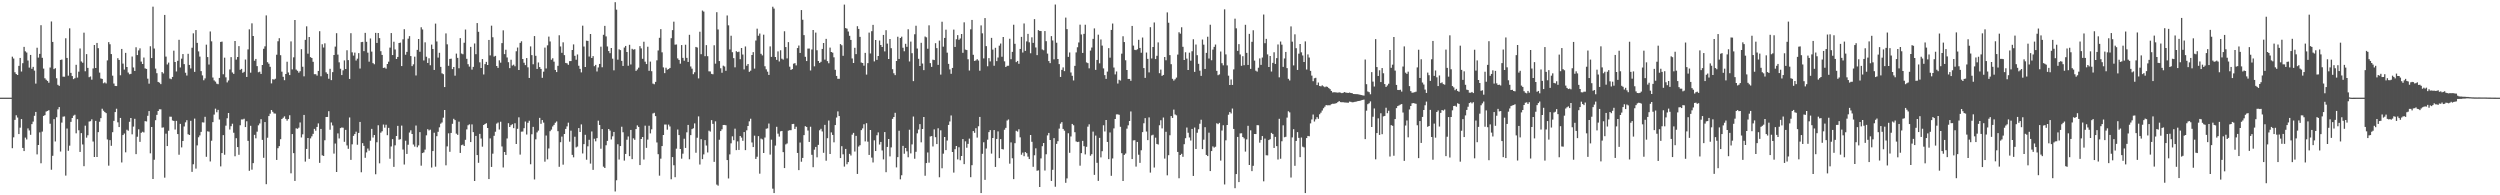 <svg xmlns="http://www.w3.org/2000/svg" width="1920" height="150"><path fill="#4f4f4f" d="M0 74.998h1v1H0zM1 74.996h1v1H1zM2 74.996h1v1H2zM3 74.995h1v1H3zM4 74.996h1v1H4zM5 74.996h1v1H5zM6 74.996h1v1H6zM7 74.996h1v1H7zM8 74.996h1v1H8zM9 43.525h1v70.299H9zM10 44.961h1v60.534H10zM11 55.517h1v36.537H11zM12 56.873h1v31.663H12zM13 57.58h1v32.679H13zM14 50.595h1v52.363H14zM15 44.489h1v53.565H15zM16 54.921h1v36.529H16zM17 48.542h1v65.049H17zM18 36.019h1v79.996H18zM19 39.428h1v66.266H19zM20 40.322h1v66.784H20zM21 46.472h1v52.113H21zM22 51.94h1v48.276H22zM23 42.205h1v61.313H23zM24 52.834h1v42.491H24zM25 51.348h1v42.034H25zM26 54.221h1v34.734H26zM27 64.205h1v21.737H27zM28 36.677h1v81.886H28zM29 44.245h1v67.124H29zM30 41.356h1v60.327H30zM31 19.372h1v106.042H31zM32 44.376h1v56.697H32zM33 52.684h1v36.346H33zM34 60.131h1v28.302H34zM35 61.238h1v24.424H35zM36 62.163h1v23.01H36zM37 63.518h1v21.11H37zM38 51.881h1v43.171H38zM39 16.498h1v113.859H39zM40 32.185h1v87.468H40zM41 53.116h1v38.364H41zM42 52.358h1v56.269H42zM43 60.097h1v29.974H43zM44 65.136h1v18.844H44zM45 65.943h1v16.29H45zM46 46.009h1v70.353H46zM47 45.698h1v48.462H47zM48 58.866h1v30.729H48zM49 58.955h1v30.418H49zM50 29.388h1v105.473H50zM51 44.475h1v54.261H51zM52 58.136h1v57.67H52zM53 21.734h1v90.161H53zM54 55.973h1v37.624H54zM55 58.423h1v32.204H55zM56 60.784h1v28.027H56zM57 60.06h1v28.056H57zM58 49.784h1v52.612H58zM59 59.604h1v31.934H59zM60 55.043h1v45.003H60zM61 37.206h1v79.504H61zM62 47.211h1v55.015H62zM63 48.196h1v62.749H63zM64 25.064h1v102.559H64zM65 54.73h1v41.805H65zM66 41.596h1v64.117H66zM67 52.136h1v51.749H67zM68 59.282h1v34.071H68zM69 58.749h1v34.312H69zM70 61.174h1v30.474H70zM71 52.557h1v56.131H71zM72 34.576h1v86.001H72zM73 52.23h1v40.611H73zM74 32.965h1v87.608H74zM75 37.027h1v64.466H75zM76 55.74h1v37.748H76zM77 60.277h1v30.455H77zM78 60.608h1v22.909H78zM79 63.946h1v21.098H79zM80 63.298h1v22.789H80zM81 64.095h1v22.804H81zM82 46.386h1v60.727H82zM83 32.38h1v94.855H83zM84 33.972h1v73.651H84zM85 41.511h1v70.451H85zM86 58.118h1v43.39H86zM87 64.127h1v28.694H87zM88 66.004h1v20.077H88zM89 66.083h1v17.424H89zM90 44.719h1v49.226H90zM91 46.011h1v51.574H91zM92 57.819h1v32.759H92zM93 37.577h1v87.181H93zM94 48.832h1v54.879H94zM95 53.431h1v49.109H95zM96 40.62h1v76.366H96zM97 51.454h1v48.176H97zM98 55.713h1v44.676H98zM99 57.037h1v36.509H99zM100 56.747h1v33.876H100zM101 43.427h1v59.745H101zM102 51.838h1v45.39H102zM103 54.459h1v36.788H103zM104 36.318h1v82.055H104zM105 42.312h1v62.689H105zM106 38.701h1v60.63H106zM107 37.122h1v71.835H107zM108 47.314h1v54.698H108zM109 49.137h1v52.022H109zM110 44.169h1v57.557H110zM111 52.522h1v40.488H111zM112 52.959h1v40.349H112zM113 60.406h1v28.541H113zM114 64.234h1v21.072H114zM115 35.53h1v82.237H115zM116 44.57h1v52.942H116zM117 5.146h1v132.34H117zM118 37.252h1v85.405H118zM119 52.686h1v39.614H119zM120 56.209h1v32.031H120zM121 62.95h1v22.288H121zM122 63.464h1v20.453H122zM123 64.61h1v19.353H123zM124 55.333h1v42.729H124zM125 56.416h1v41.45H125zM126 11.473h1v124.955H126zM127 43.473h1v59.162H127zM128 49.506h1v62.681H128zM129 48.101h1v52.32H129zM130 60.289h1v29.317H130zM131 60.812h1v28.835H131zM132 59.086h1v33.416H132zM133 38.916h1v53.982H133zM134 47.592h1v51.863H134zM135 54.9h1v37.915H135zM136 46.681h1v56.285H136zM137 30.556h1v88.266H137zM138 51.8h1v43.321H138zM139 45.058h1v68.148H139zM140 41.53h1v66.74H140zM141 49.249h1v47.895H141zM142 55.864h1v38.101H142zM143 57.994h1v34.317H143zM144 41.308h1v61.798H144zM145 49.863h1v53.808H145zM146 52.565h1v40.228H146zM147 36.654h1v95.364H147zM148 25.62h1v100.539H148zM149 55.187h1v35.875H149zM150 23.08h1v106.414H150zM151 32.918h1v78.761H151zM152 39.474h1v65.942H152zM153 43.452h1v60.524H153zM154 54.655h1v46.637H154zM155 57.899h1v36.054H155zM156 61.631h1v32.466H156zM157 60.188h1v29.51H157zM158 34.291h1v86.124H158zM159 43.841h1v57.047H159zM160 49.561h1v51.58H160zM161 24.187h1v99.802H161zM162 31.742h1v76.326H162zM163 59.531h1v34.289H163zM164 61.73h1v26.287H164zM165 62.678h1v20.777H165zM166 64.267h1v21.96H166zM167 64.663h1v19.728H167zM168 59.854h1v31.968H168zM169 32.208h1v95.585H169zM170 31.927h1v85.621H170zM171 57.016h1v46.79H171zM172 44.304h1v74.528H172zM173 59.378h1v37.139H173zM174 63.303h1v27.541H174zM175 61.791h1v25.003H175zM176 53.373h1v46.087H176zM177 43.899h1v53.035H177zM178 55.642h1v39.361H178zM179 56.706h1v45.227H179zM180 31.491h1v88.544H180zM181 45.761h1v60.399H181zM182 43.756h1v69.204H182zM183 35.44h1v83.446H183zM184 53.623h1v42.587H184zM185 52.914h1v38.86H185zM186 55.921h1v35.852H186zM187 55.168h1v36.018H187zM188 45.701h1v51.896H188zM189 59.086h1v34.045H189zM190 37.95h1v70.229H190zM191 22.505h1v108.646H191zM192 55.816h1v40.814H192zM193 17.934h1v112.37H193zM194 27.645h1v97.646H194zM195 46.633h1v56.92H195zM196 45.28h1v60.953H196zM197 50.777h1v50.334H197zM198 55.482h1v40.766H198zM199 55.051h1v39.762H199zM200 56.759h1v34.777H200zM201 49.908h1v57.501H201zM202 37.457h1v83.747H202zM203 35.585h1v58.18H203zM204 11.839h1v129.626H204zM205 47.784h1v57.981H205zM206 48.925h1v40.22H206zM207 51.318h1v35.993H207zM208 64.074h1v20.403H208zM209 60.832h1v25.02H209zM210 61.113h1v26.036H210zM211 60.49h1v26.745H211zM212 42.015h1v80.837H212zM213 31.684h1v82.135H213zM214 29.351h1v82.901H214zM215 42.408h1v64.48H215zM216 55.042h1v36.363H216zM217 58.999h1v31.413H217zM218 61.569h1v27.76H218zM219 56.856h1v34.45H219zM220 47.429h1v45.265H220zM221 55.67h1v35.748H221zM222 57.671h1v30.864H222zM223 31.78h1v101.346H223zM224 53.288h1v49.676H224zM225 44.045h1v73.563H225zM226 15.382h1v123.556H226zM227 53.474h1v45.088H227zM228 54.394h1v44.506H228zM229 55.818h1v42.217H229zM230 54.694h1v39.379H230zM231 37.793h1v67.76H231zM232 51.232h1v51.923H232zM233 58.614h1v29.642H233zM234 30.632h1v93.479H234zM235 20.22h1v94.156H235zM236 41.196h1v64.767H236zM237 28.409h1v93.62H237zM238 43.866h1v62.43H238zM239 44.543h1v60.169H239zM240 47.474h1v55.31H240zM241 56.989h1v41.975H241zM242 56.997h1v43.391H242zM243 58.064h1v39.405H243zM244 54.483h1v40.301H244zM245 23.947h1v101.158H245zM246 58.584h1v40.422H246zM247 33.995h1v85.277H247zM248 36.521h1v83.261H248zM249 33.288h1v74.429H249zM250 55.567h1v34.296H250zM251 56.731h1v33.063H251zM252 60.473h1v24.924H252zM253 52.853h1v46.762H253zM254 61.559h1v32.516H254zM255 55.4h1v40.961H255zM256 42.23h1v75.749H256zM257 35.793h1v74.449H257zM258 25.507h1v106.568H258zM259 41.956h1v60.511H259zM260 47.886h1v58.452H260zM261 52.812h1v45.618H261zM262 57.661h1v40.258H262zM263 54.038h1v44.058H263zM264 46.37h1v62.553H264zM265 52.975h1v46.785H265zM266 38.618h1v73.073H266zM267 46.199h1v68.074H267zM268 60.624h1v29.611H268zM269 25.483h1v97.287H269zM270 40.207h1v70.623H270zM271 42.7h1v61.63H271zM272 40.38h1v62.6H272zM273 46.512h1v54.593H273zM274 45.033h1v66.134H274zM275 40.825h1v61.263H275zM276 52.632h1v40.993H276zM277 32.337h1v99.944H277zM278 32.178h1v77.772H278zM279 39.295h1v72.749H279zM280 25.246h1v95.952H280zM281 32.1h1v84.958H281zM282 40.453h1v73.595H282zM283 47.342h1v68.375H283zM284 29.542h1v78.564H284zM285 39.644h1v59.349H285zM286 48.474h1v57.168H286zM287 49.346h1v54.334H287zM288 25.232h1v108.617H288zM289 32.958h1v76.296H289zM290 25.334h1v70.86H290zM291 29.302h1v96.142H291zM292 39.298h1v62.59H292zM293 42.166h1v58.651H293zM294 52.171h1v43.485H294zM295 51.887h1v46.149H295zM296 52.751h1v43.045H296zM297 49.134h1v54.694H297zM298 47.385h1v50.825H298zM299 36.559h1v85.35H299zM300 25.373h1v87.126H300zM301 42.277h1v64.58H301zM302 32.072h1v96.1H302zM303 38.005h1v73.634H303zM304 45.293h1v59.146H304zM305 43.75h1v52.93H305zM306 33.042h1v74.232H306zM307 32.728h1v74.179H307zM308 50.758h1v45.726H308zM309 30.197h1v84.649H309zM310 22.438h1v103.944H310zM311 42.033h1v66.026H311zM312 39.822h1v78.417H312zM313 29.706h1v81.459H313zM314 27.77h1v74.002H314zM315 43.063h1v57.057H315zM316 50.809h1v52.128H316zM317 49.407h1v61.569H317zM318 43.533h1v69.061H318zM319 57.957h1v38.439H319zM320 38.287h1v74.813H320zM321 29.939h1v81.715H321zM322 39.749h1v61.709H322zM323 20.956h1v106.286H323zM324 22.613h1v94.931H324zM325 46.433h1v70.606H325zM326 32.497h1v82.39H326zM327 43.55h1v60.384H327zM328 48.327h1v50.873H328zM329 44.747h1v55.438H329zM330 50.145h1v49.464H330zM331 34.27h1v94.382H331zM332 37.617h1v78.418H332zM333 53.698h1v48.264H333zM334 18.124h1v109.865H334zM335 31.838h1v72.738H335zM336 44.222h1v57.019H336zM337 40.551h1v57.251H337zM338 51.333h1v43.642H338zM339 56.297h1v37.754H339zM340 57.003h1v33.386H340zM341 66.854h1v17.63H341zM342 25.644h1v101.308H342zM343 34.066h1v78.369H343zM344 50.539h1v51.879H344zM345 45.237h1v71.357H345zM346 45.06h1v57.015H346zM347 53.075h1v41.983H347zM348 51.462h1v39.799H348zM349 58.124h1v34.148H349zM350 41.168h1v61.468H350zM351 44.46h1v59.097H351zM352 52.421h1v41.017H352zM353 29.298h1v88.166H353zM354 41.123h1v70.412H354zM355 41.687h1v69.341H355zM356 32.799h1v79.323H356zM357 22.675h1v84.678H357zM358 45.163h1v54.213H358zM359 49.301h1v46.911H359zM360 51.142h1v44.357H360zM361 36.017h1v73.075H361zM362 53.476h1v42.071H362zM363 51.369h1v50.091H363zM364 33.368h1v105.629H364zM365 41.624h1v62.761H365zM366 17.739h1v101.34H366zM367 24.431h1v100.59H367zM368 47.879h1v54.912H368zM369 52.202h1v54.206H369zM370 45.358h1v67.277H370zM371 57.178h1v38.802H371zM372 49.25h1v45.981H372zM373 47.513h1v47.09H373zM374 49.934h1v48.368H374zM375 30.646h1v106.895H375zM376 42.56h1v63.724H376zM377 19.729h1v108.455H377zM378 28.604h1v89.417H378zM379 43.476h1v60.842H379zM380 42.894h1v58.279H380zM381 50.677h1v44.252H381zM382 52.145h1v41.965H382zM383 46.32h1v53.176H383zM384 48.138h1v45.35H384zM385 33.121h1v79.371H385zM386 23.297h1v105.321H386zM387 41.577h1v75.154H387zM388 38.179h1v80.823H388zM389 44.108h1v62.239H389zM390 47.787h1v46.817H390zM391 52.322h1v45.234H391zM392 45.891h1v50.27H392zM393 50.334h1v45.074H393zM394 49.664h1v48.718H394zM395 50.908h1v43.776H395zM396 39.348h1v71.228H396zM397 36.492h1v62.405H397zM398 53.751h1v36.34H398zM399 32.92h1v85.805H399zM400 31.677h1v69.432H400zM401 45.321h1v55.691H401zM402 48.161h1v50.298H402zM403 50.028h1v43.314H403zM404 44.579h1v58.751H404zM405 51.709h1v42.583H405zM406 59.84h1v32.858H406zM407 35.618h1v90.529H407zM408 42.351h1v60.749H408zM409 49.374h1v48.063H409zM410 27.714h1v110.13H410zM411 42.871h1v64.115H411zM412 52.956h1v48.734H412zM413 47.971h1v52.349H413zM414 51.505h1v39.035H414zM415 52.93h1v42.17H415zM416 59.771h1v32.423H416zM417 55.056h1v39.092H417zM418 36.559h1v87.586H418zM419 52.588h1v51.501H419zM420 34.822h1v87.564H420zM421 28.116h1v85.919H421zM422 31.845h1v68.931H422zM423 45.885h1v53.632H423zM424 44.766h1v52.352H424zM425 47.354h1v48.535H425zM426 53.684h1v40.588H426zM427 55.347h1v37.948H427zM428 50.527h1v50.223H428zM429 27.079h1v101.033H429zM430 35.709h1v73.511H430zM431 40.548h1v64.352H431zM432 32.526h1v93.918H432zM433 42.365h1v60.571H433zM434 48.326h1v50.709H434zM435 48.644h1v48.413H435zM436 49.747h1v44.485H436zM437 46.934h1v61.891H437zM438 46.888h1v53.444H438zM439 38.421h1v80.502H439zM440 34.12h1v86.696H440zM441 42.855h1v62.154H441zM442 45.858h1v67.343H442zM443 41.844h1v70.671H443zM444 50.46h1v47.894H444zM445 52.874h1v48.508H445zM446 55.623h1v39.929H446zM447 19.716h1v98.155H447zM448 35.715h1v74.962H448zM449 51.475h1v52.051H449zM450 31.24h1v91.445H450zM451 31.438h1v80.961H451zM452 43.412h1v63.956H452zM453 26.107h1v99.515H453zM454 44.565h1v56.413H454zM455 43.122h1v87.34H455zM456 50.866h1v55.691H456zM457 49.81h1v58.734H457zM458 54.897h1v51.201H458zM459 51.832h1v40.831H459zM460 49.083h1v46.932H460zM461 35.827h1v78.379H461zM462 51.647h1v47.482H462zM463 26.739h1v101.262H463zM464 19.86h1v109.157H464zM465 27.947h1v83.593H465zM466 35.69h1v72.488H466zM467 39.201h1v59.895H467zM468 40.87h1v59.422H468zM469 36.873h1v70.23H469zM470 45.08h1v59.628H470zM471 54.008h1v47.321H471zM472 1.707h1v145.344H472zM473 7.446h1v131.012H473zM474 45.808h1v64.995H474zM475 37.862h1v84.639H475zM476 38.481h1v73.715H476zM477 46.725h1v50.617H477zM478 50.624h1v50.944H478zM479 36.529h1v86.818H479zM480 35.255h1v82.977H480zM481 39.961h1v67.353H481zM482 50.501h1v54.325H482zM483 34.42h1v85.477H483zM484 49.493h1v50.277H484zM485 37.459h1v84.777H485zM486 38.142h1v68.121H486zM487 37.808h1v69.542H487zM488 54.416h1v44.701H488zM489 53.337h1v42.971H489zM490 51.948h1v45.544H490zM491 35.441h1v91.345H491zM492 37.183h1v69.58H492zM493 45.147h1v60.048H493zM494 32.052h1v90.461H494zM495 47.373h1v49.127H495zM496 49.178h1v64.401H496zM497 35.899h1v71.303H497zM498 54.378h1v42.174H498zM499 47.3h1v55.166H499zM500 54.705h1v44.646H500zM501 64.226h1v22.9H501zM502 64.695h1v21.939H502zM503 62.898h1v26.293H503zM504 46.316h1v63.115H504zM505 38.754h1v79.662H505zM506 29.022h1v105.904H506zM507 22.367h1v99.496H507zM508 40.197h1v71.997H508zM509 51.763h1v51.94H509zM510 56.155h1v39.483H510zM511 52.042h1v43.576H511zM512 53.494h1v46.078H512zM513 53.042h1v42.655H513zM514 52.198h1v44.91H514zM515 29.361h1v108.318H515zM516 23.132h1v97.518H516zM517 16.666h1v110.275H517zM518 34.327h1v101.77H518zM519 34.14h1v80.045H519zM520 44.827h1v54.63H520zM521 46.041h1v57.704H521zM522 48.915h1v65.492H522zM523 34.604h1v87.25H523zM524 44.424h1v73.6H524zM525 46.663h1v59.901H525zM526 34.359h1v79.236H526zM527 44.457h1v57.17H527zM528 47.571h1v48.397H528zM529 26.706h1v95.611H529zM530 51.063h1v52.726H530zM531 52.727h1v46.44H531zM532 56.985h1v41.501H532zM533 55.504h1v39.242H533zM534 36.052h1v81.244H534zM535 36.483h1v69.29H535zM536 60.199h1v29.18H536zM537 24.388h1v101.991H537zM538 41.644h1v65.284H538zM539 8.093h1v114.133H539zM540 8.933h1v109.664H540zM541 43.177h1v64.431H541zM542 34.671h1v77.074H542zM543 43.138h1v73.974H543zM544 54.788h1v45.561H544zM545 54.865h1v46.204H545zM546 56.741h1v35.513H546zM547 57.046h1v38.062H547zM548 34.789h1v89.542H548zM549 48.88h1v44.29H549zM550 9.381h1v132.413H550zM551 22.612h1v119.976H551zM552 46.883h1v60.434H552zM553 52.404h1v48.263H553zM554 55.874h1v43.46H554zM555 50.439h1v45.558H555zM556 51.051h1v44.897H556zM557 54.394h1v41.82H557zM558 11.868h1v111.064H558zM559 19.48h1v117.567H559zM560 37.998h1v80.576H560zM561 27.438h1v82.627H561zM562 40.084h1v64.63H562zM563 44.635h1v63.03H563zM564 51.725h1v47.093H564zM565 39.337h1v75.968H565zM566 40.045h1v68.549H566zM567 39.691h1v75.446H567zM568 45.453h1v59.008H568zM569 36.871h1v68.785H569zM570 41.904h1v66.221H570zM571 53.302h1v48.149H571zM572 35.686h1v79.623H572zM573 50.475h1v49.614H573zM574 49.158h1v47.617H574zM575 55.158h1v38.05H575zM576 54.28h1v36.904H576zM577 42.257h1v67.135H577zM578 40.019h1v72.939H578zM579 52.707h1v51.467H579zM580 31.131h1v90.937H580zM581 22.024h1v98.335H581zM582 27.445h1v77.126H582zM583 25.774h1v107.62H583zM584 41.332h1v65.106H584zM585 42.54h1v64.54H585zM586 26.65h1v90.876H586zM587 50.883h1v54.735H587zM588 53.262h1v45.587H588zM589 55.056h1v43.486H589zM590 57.565h1v37.287H590zM591 35.655h1v83.065H591zM592 43.684h1v63.557H592zM593 5.183h1v139.71H593zM594 6.604h1v141.689H594zM595 43.767h1v68.038H595zM596 45.995h1v51.392H596zM597 39.478h1v63.175H597zM598 47.181h1v57.745H598zM599 38.595h1v62.288H599zM600 45.061h1v55.491H600zM601 45.757h1v71.069H601zM602 23.993h1v105.063H602zM603 36.158h1v74.747H603zM604 44.833h1v65.37H604zM605 32.378h1v67.98H605zM606 51.21h1v48.795H606zM607 53.688h1v46.325H607zM608 53.036h1v42.255H608zM609 48.873h1v46.265H609zM610 48.481h1v50.542H610zM611 50.222h1v47.125H611zM612 36.919h1v80.527H612zM613 34.987h1v95.666H613zM614 40.648h1v68.829H614zM615 7.722h1v116.478H615zM616 15.176h1v106.111H616zM617 26.97h1v76.8H617zM618 43.617h1v53.322H618zM619 46.909h1v50.56H619zM620 37.306h1v62.95H620zM621 37.271h1v71.723H621zM622 54.121h1v43.224H622zM623 37.994h1v80.874H623zM624 23.017h1v105.371H624zM625 50.933h1v64.027H625zM626 25.06h1v87.803H626zM627 38.59h1v82.231H627zM628 46.872h1v64.368H628zM629 48.35h1v51.719H629zM630 47.452h1v51.452H630zM631 37.562h1v63.416H631zM632 33.042h1v84.319H632zM633 45.767h1v50.136H633zM634 29.832h1v93.633H634zM635 46.947h1v59.195H635zM636 48.585h1v43.979H636zM637 36.565h1v81.716H637zM638 39.943h1v61.759H638zM639 40.435h1v63.192H639zM640 44.044h1v65.276H640zM641 53.596h1v42.479H641zM642 58.333h1v31.937H642zM643 60.526h1v25.041H643zM644 60.543h1v28.59H644zM645 33.861h1v87.54H645zM646 34.758h1v77.546H646zM647 42.844h1v75.661H647zM648 3.535h1v124.404H648zM649 21.563h1v92.834H649zM650 22.034h1v104.125H650zM651 24.194h1v100.29H651zM652 27.474h1v90.696H652zM653 30.685h1v88.786H653zM654 44.898h1v58.516H654zM655 48.37h1v53.648H655zM656 36.724h1v79.668H656zM657 41.595h1v62.743H657zM658 20.104h1v113.49H658zM659 22.244h1v90.316H659zM660 28.3h1v83.221H660zM661 47.999h1v51.959H661zM662 48.375h1v50.236H662zM663 50.445h1v45.008H663zM664 40.583h1v67.99H664zM665 57.299h1v37.305H665zM666 48.505h1v60.301H666zM667 25.014h1v93.967H667zM668 41.053h1v58.787H668zM669 23.947h1v97.088H669zM670 19.121h1v105.629H670zM671 47.147h1v60.613H671zM672 30.739h1v85.255H672zM673 45.971h1v57.928H673zM674 43.006h1v58.696H674zM675 31.118h1v79.891H675zM676 34.576h1v74.447H676zM677 36.1h1v79.444H677zM678 26.815h1v95.595H678zM679 39.493h1v61.95H679zM680 23.207h1v109.022H680zM681 33.465h1v79.393H681zM682 45.302h1v61.449H682zM683 29.942h1v90.182H683zM684 37h1v76.198H684zM685 53.164h1v38.123H685zM686 56.288h1v33.557H686zM687 57.692h1v28.953H687zM688 46.848h1v81.7H688zM689 28.211h1v92.479H689zM690 45.279h1v55.139H690zM691 29.182h1v108.535H691zM692 28.142h1v106.468H692zM693 36.681h1v75.336H693zM694 39.357h1v78.722H694zM695 33.617h1v80.067H695zM696 35.948h1v80.282H696zM697 22.492h1v98.286H697zM698 47.202h1v52.424H698zM699 31.969h1v85.832H699zM700 40.845h1v70.052H700zM701 62.326h1v27.15H701zM702 26.339h1v95.58H702zM703 19.755h1v96.817H703zM704 37.261h1v65.132H704zM705 45.172h1v54.327H705zM706 50.667h1v44.685H706zM707 32.857h1v76.456H707zM708 48.768h1v50.288H708zM709 53.846h1v36.021H709zM710 28.034h1v106.938H710zM711 28.69h1v96.563H711zM712 37.424h1v79.649H712zM713 19.443h1v105.475H713zM714 48.499h1v56.324H714zM715 51.351h1v53.168H715zM716 45.833h1v66.663H716zM717 46.133h1v53.221H717zM718 33.16h1v72.205H718zM719 36.957h1v73.711H719zM720 49.807h1v48.727H720zM721 31.199h1v104.947H721zM722 57.311h1v42.79H722zM723 16.712h1v112.51H723zM724 35.842h1v82.167H724zM725 29.115h1v76.083H725zM726 22.798h1v92.482H726zM727 40.444h1v67.487H727zM728 49.054h1v46.915H728zM729 53.308h1v39.983H729zM730 56.676h1v31.99H730zM731 52.153h1v64.573H731zM732 22.711h1v109.864H732zM733 36.054h1v78.541H733zM734 30.139h1v82.001H734zM735 26.974h1v95.47H735zM736 30.567h1v82.522H736zM737 29.54h1v93.544H737zM738 26.131h1v93.674H738zM739 40.567h1v66.231H739zM740 17.132h1v108.927H740zM741 38.117h1v70.445H741zM742 38.451h1v74.999H742zM743 45.536h1v64.974H743zM744 54.186h1v52.26H744zM745 22.521h1v113.553H745zM746 15.332h1v111.539H746zM747 42.09h1v58.572H747zM748 46.804h1v55.207H748zM749 46.381h1v52.054H749zM750 45.441h1v60.226H750zM751 46.472h1v50.517H751zM752 54.311h1v35.473H752zM753 19.491h1v128.801H753zM754 25.602h1v92.502H754zM755 44.844h1v64.411H755zM756 13.884h1v124.249H756zM757 35.411h1v78.636H757zM758 50.871h1v56.414H758zM759 44.669h1v56.824H759zM760 47.155h1v52.806H760zM761 29.084h1v88.89H761zM762 38.111h1v67.878H762zM763 50.471h1v49.43H763zM764 36.69h1v91.532H764zM765 46.962h1v59.748H765zM766 44.171h1v56.751H766zM767 35.072h1v86.393H767zM768 33.423h1v73.452H768zM769 43.547h1v70.935H769zM770 28.408h1v86.386H770zM771 47.089h1v52.546H771zM772 51.435h1v46.768H772zM773 50.523h1v42.036H773zM774 50.499h1v41.243H774zM775 29.764h1v95.941H775zM776 45.478h1v63.894H776zM777 39.816h1v81.741H777zM778 18.986h1v118.589H778zM779 33.62h1v76.341H779zM780 47.702h1v52.751H780zM781 46.805h1v54.248H781zM782 48.975h1v50.281H782zM783 37.589h1v67.857H783zM784 28.301h1v90.55H784zM785 40.327h1v76.853H785zM786 18.046h1v101.916H786zM787 39.05h1v77.746H787zM788 31.794h1v85.857H788zM789 25.997h1v94.318H789zM790 32.528h1v89.649H790zM791 40.921h1v62.762H791zM792 28.654h1v80.257H792zM793 32.9h1v95.219H793zM794 14.719h1v104.542H794zM795 36.436h1v77.491H795zM796 42.35h1v88.755H796zM797 23.12h1v107.705H797zM798 23.737h1v119.894H798zM799 23.834h1v97.797H799zM800 37.985h1v74.319H800zM801 38.597h1v71.231H801zM802 23.84h1v107.108H802zM803 31.632h1v86.819H803zM804 41.145h1v62.842H804zM805 46.92h1v55.157H805zM806 48.473h1v59.051H806zM807 27.754h1v111.188H807zM808 31.063h1v99.351H808zM809 45.589h1v60.491H809zM810 3.503h1v139.931H810zM811 32.815h1v77.672H811zM812 45.295h1v63.125H812zM813 49.244h1v49.508H813zM814 59.07h1v35.89H814zM815 53.653h1v40.151H815zM816 51.754h1v47.281H816zM817 54.615h1v45.741H817zM818 13.504h1v126.886H818zM819 22.357h1v114.67H819zM820 43.666h1v58.687H820zM821 40.286h1v77.058H821zM822 55.636h1v49.161H822zM823 58.239h1v36.943H823zM824 61.798h1v34.418H824zM825 50.608h1v50.94H825zM826 40.244h1v68.425H826zM827 36.295h1v72.811H827zM828 32.637h1v76.228H828zM829 18.946h1v108.28H829zM830 26.468h1v91.155H830zM831 40.634h1v67.569H831zM832 25.998h1v86.285H832zM833 18.996h1v99.576H833zM834 47.911h1v64.847H834zM835 48.5h1v48.796H835zM836 52.487h1v43.016H836zM837 38.885h1v80.709H837zM838 36.503h1v81.914H838zM839 29.836h1v71.25H839zM840 21.823h1v112.482H840zM841 53.661h1v50.497H841zM842 46.022h1v78.984H842zM843 26.616h1v112.31H843zM844 48.656h1v57.206H844zM845 30.316h1v90.546H845zM846 35.047h1v81.057H846zM847 52.52h1v43.682H847zM848 57.709h1v43.267H848zM849 60.559h1v31.585H849zM850 55.008h1v54.012H850zM851 36.946h1v85.264H851zM852 44.276h1v57.47H852zM853 22.966h1v112.029H853zM854 18.05h1v103.63H854zM855 51.841h1v46.768H855zM856 57.156h1v34.23H856zM857 54.9h1v32.978H857zM858 64.152h1v23.669H858zM859 61.283h1v26.907H859zM860 61.833h1v35.537H860zM861 41.22h1v76.456H861zM862 27.858h1v111.166H862zM863 32.302h1v86.617H863zM864 46.266h1v71.673H864zM865 53.778h1v45.061H865zM866 60.636h1v35.641H866zM867 60.596h1v32.351H867zM868 62.033h1v23.575H868zM869 19.912h1v102.267H869zM870 35.037h1v72.791H870zM871 38.232h1v69.445H871zM872 38.514h1v89.436H872zM873 37.816h1v71.185H873zM874 30.58h1v88.271H874zM875 36.808h1v88.272H875zM876 40.484h1v74.943H876zM877 28.799h1v72.656H877zM878 52.252h1v42.402H878zM879 59.802h1v30.933H879zM880 40.356h1v60.664H880zM881 45.19h1v62.451H881zM882 55.606h1v34.573H882zM883 20.886h1v111.682H883zM884 44.924h1v59.082H884zM885 36.075h1v67.405H885zM886 17.244h1v111.437H886zM887 45.356h1v60.358H887zM888 42.832h1v67.696H888zM889 32.573h1v78.419H889zM890 56.212h1v40.002H890zM891 53.435h1v38.932H891zM892 58.253h1v40.35H892zM893 57.525h1v32.733H893zM894 43.772h1v78.033H894zM895 46.287h1v54.939H895zM896 9.502h1v125.17H896zM897 17.464h1v101.723H897zM898 42.355h1v61.537H898zM899 49.32h1v39.818H899zM900 60.508h1v30.083H900zM901 61.884h1v22.283H901zM902 60.851h1v27.034H902zM903 59.62h1v28.954H903zM904 41.949h1v74.743H904zM905 24.792h1v112.111H905zM906 25.875h1v93.161H906zM907 20.953h1v97.163H907zM908 35.96h1v84.484H908zM909 46.1h1v64.653H909zM910 40.12h1v65.997H910zM911 45.01h1v52.949H911zM912 53.769h1v48.176H912zM913 40.441h1v65.149H913zM914 46.569h1v61.344H914zM915 39.351h1v59.661H915zM916 30.165h1v104.972H916zM917 55.191h1v42.763H917zM918 34.227h1v80.227H918zM919 42.397h1v59.543H919zM920 49.018h1v50.282H920zM921 54.275h1v40.762H921zM922 58.279h1v33.687H922zM923 30.38h1v84.137H923zM924 34.285h1v72.973H924zM925 52.921h1v44.774H925zM926 40.578h1v78.432H926zM927 28.195h1v91.659H927zM928 44.971h1v56.904H928zM929 18.976h1v112.406H929zM930 46.297h1v69.7H930zM931 38.084h1v74.373H931zM932 35.977h1v77.391H932zM933 34.178h1v78.498H933zM934 54.451h1v40.238H934zM935 57.733h1v37.604H935zM936 57.161h1v37.186H936zM937 39.565h1v83.752H937zM938 48.551h1v51.69H938zM939 50.2h1v46.019H939zM940 7.162h1v134.517H940zM941 41.77h1v66.027H941zM942 50.205h1v45.818H942zM943 58.1h1v30.029H943zM944 65.258h1v20.827H944zM945 61.024h1v26.13H945zM946 65.218h1v18.154H946zM947 53.276h1v45.767H947zM948 14.315h1v130.227H948zM949 21.755h1v111.948H949zM950 39.062h1v66.126H950zM951 33.916h1v105.937H951zM952 41.821h1v60.621H952zM953 50.516h1v51.81H953zM954 43.186h1v62.034H954zM955 50.082h1v56.215H955zM956 19.047h1v97.366H956zM957 40.623h1v66.423H957zM958 49.87h1v46.748H958zM959 26.03h1v100.677H959zM960 52.911h1v47.195H960zM961 32.098h1v99.329H961zM962 23.255h1v104.067H962zM963 46.541h1v56.365H963zM964 54.275h1v48.671H964zM965 54.979h1v41.118H965zM966 52.037h1v44.152H966zM967 44.852h1v64.73H967zM968 49.838h1v57.625H968zM969 44.186h1v60.302H969zM970 11.183h1v128.093H970zM971 33.154h1v73.306H971zM972 29.867h1v89.391H972zM973 41.762h1v77.573H973zM974 51.469h1v56.127H974zM975 43.022h1v63.9H975zM976 54.912h1v47.122H976zM977 48.294h1v54.688H977zM978 40.163h1v73.448H978zM979 49.076h1v56.028H979zM980 44.644h1v67.585H980zM981 34.155h1v88.381H981zM982 59.405h1v31.857H982zM983 31.893h1v90.038H983zM984 34.312h1v74.197H984zM985 51.374h1v44.872H985zM986 44.917h1v60.504H986zM987 39.89h1v65.158H987zM988 52.326h1v38.009H988zM989 60.515h1v24.924H989zM990 61.813h1v24.521H990zM991 20.299h1v116.071H991zM992 31.978h1v73.544H992zM993 50.22h1v49.025H993zM994 26.352h1v100.983H994zM995 37.017h1v71.214H995zM996 53.699h1v47.755H996zM997 41.196h1v64.661H997zM998 33.774h1v86.883H998zM999 40.166h1v65.455H999zM1000 42.595h1v70.059H1000zM1001 47.599h1v65.617H1001zM1002 31.773h1v116.52H1002zM1003 53.42h1v52.597H1003zM1004 41.762h1v62.633H1004zM1005 44.187h1v60.478H1005zM1006 54.415h1v40.355H1006zM1007 58.043h1v33.722H1007zM1008 62.357h1v25.61H1008zM1009 60.11h1v33.204H1009zM1010 59.744h1v31.906H1010zM1011 65.343h1v24.626H1011zM1012 63.393h1v27.856H1012zM1013 66.022h1v21.717H1013zM1014 66.322h1v20.198H1014zM1015 65.518h1v19.382H1015zM1016 66.323h1v16.841H1016zM1017 66.982h1v14.923H1017zM1018 66.395h1v14.285H1018zM1019 66.739h1v14.138H1019zM1020 67.625h1v13.224H1020zM1021 68.433h1v12.412H1021zM1022 69.817h1v10.205H1022zM1023 71.035h1v8.63H1023zM1024 70.798h1v8.943H1024zM1025 70.892h1v8.582H1025zM1026 71.032h1v8.168H1026zM1027 71.169h1v7.197H1027zM1028 70.936h1v6.685H1028zM1029 71.117h1v7.332H1029zM1030 71.505h1v7.022H1030zM1031 71.329h1v7.181H1031zM1032 70.722h1v7.985H1032zM1033 71.047h1v7.712H1033zM1034 71.294h1v7.567H1034zM1035 71.369h1v7.554H1035zM1036 71.074h1v6.972H1036zM1037 71.417h1v6.819H1037zM1038 71.558h1v7.008H1038zM1039 72.187h1v6.298H1039zM1040 72.262h1v5.953H1040zM1041 72.311h1v5.777H1041zM1042 72.344h1v5.353H1042zM1043 72.494h1v5.051H1043zM1044 72.741h1v4.671H1044zM1045 73.035h1v3.978H1045zM1046 73.21h1v3.557H1046zM1047 73.418h1v3.1H1047zM1048 45.701h1v61.174H1048zM1049 64.665h1v20.33H1049zM1050 70.252h1v9.765H1050zM1051 70.813h1v8.52H1051zM1052 72.392h1v5.494H1052zM1053 55.412h1v42.128H1053zM1054 62.684h1v26.974H1054zM1055 66.461h1v16.844H1055zM1056 30.052h1v92.323H1056zM1057 51.526h1v50.673H1057zM1058 58.315h1v32.551H1058zM1059 53.941h1v49.674H1059zM1060 63.052h1v23.913H1060zM1061 52.252h1v50.789H1061zM1062 56.253h1v33.143H1062zM1063 64.553h1v24.475H1063zM1064 66.782h1v15.966H1064zM1065 65.655h1v21.307H1065zM1066 64.313h1v20.754H1066zM1067 38.382h1v81.853H1067zM1068 52.085h1v44.008H1068zM1069 49.665h1v46.949H1069zM1070 28.396h1v91.224H1070zM1071 54.234h1v37.194H1071zM1072 65.208h1v17.816H1072zM1073 69.092h1v12.39H1073zM1074 69.167h1v11.766H1074zM1075 68.93h1v11.401H1075zM1076 70.334h1v9.594H1076zM1077 51.085h1v35.327H1077zM1078 35.63h1v87.918H1078zM1079 55.815h1v40.569H1079zM1080 56.742h1v35.792H1080zM1081 55.034h1v50.429H1081zM1082 66.137h1v17.913H1082zM1083 70.014h1v11.412H1083zM1084 71.201h1v8.166H1084zM1085 71.055h1v8.091H1085zM1086 70.801h1v8.614H1086zM1087 70.423h1v9.302H1087zM1088 51.767h1v44.423H1088zM1089 38.221h1v83.201H1089zM1090 59.85h1v33.146H1090zM1091 45.523h1v64.258H1091zM1092 63.375h1v26.431H1092zM1093 64.909h1v19.594H1093zM1094 68.799h1v12.053H1094zM1095 71.368h1v6.685H1095zM1096 55.738h1v41.646H1096zM1097 57.729h1v39.019H1097zM1098 62.119h1v22.272H1098zM1099 45.502h1v59.7H1099zM1100 31.43h1v91.27H1100zM1101 58.27h1v36.641H1101zM1102 54.108h1v51.603H1102zM1103 59.367h1v26.626H1103zM1104 66.079h1v18.749H1104zM1105 57.954h1v39.221H1105zM1106 63.868h1v22.79H1106zM1107 63.278h1v21.224H1107zM1108 64.607h1v20.358H1108zM1109 65.023h1v19.108H1109zM1110 38.118h1v81.812H1110zM1111 52.118h1v52.917H1111zM1112 58.874h1v31.017H1112zM1113 27.156h1v93.812H1113zM1114 53.185h1v36.673H1114zM1115 66.098h1v18.615H1115zM1116 67.13h1v14.29H1116zM1117 69.292h1v11.927H1117zM1118 68.268h1v13.713H1118zM1119 69.846h1v9.463H1119zM1120 70.445h1v9.366H1120zM1121 35.053h1v89.107H1121zM1122 53.665h1v46.735H1122zM1123 61.318h1v30.166H1123zM1124 54.777h1v50.477H1124zM1125 65.122h1v23.509H1125zM1126 68.841h1v15.578H1126zM1127 69.19h1v12.8H1127zM1128 71.191h1v7.94H1128zM1129 71.244h1v7.315H1129zM1130 70.625h1v8.801H1130zM1131 71.458h1v7.029H1131zM1132 38.178h1v83.417H1132zM1133 54.213h1v38.373H1133zM1134 46.397h1v62.835H1134zM1135 61.461h1v35.96H1135zM1136 63.721h1v23.582H1136zM1137 69.718h1v11.115H1137zM1138 69.308h1v10.094H1138zM1139 72.728h1v5.223H1139zM1140 55.088h1v42.24H1140zM1141 62.784h1v21.993H1141zM1142 49.809h1v47.884H1142zM1143 31.631h1v91.427H1143zM1144 58.197h1v37.356H1144zM1145 56.761h1v45.065H1145zM1146 54.028h1v50.771H1146zM1147 64.209h1v21.882H1147zM1148 54.424h1v42.193H1148zM1149 63.974h1v24.917H1149zM1150 65.269h1v18.354H1150zM1151 65.043h1v20.517H1151zM1152 65.66h1v19.642H1152zM1153 48.503h1v59.849H1153zM1154 38.031h1v82.652H1154zM1155 53.784h1v36.562H1155zM1156 28.781h1v92.619H1156zM1157 51.725h1v43.445H1157zM1158 61.638h1v24.112H1158zM1159 65.124h1v18.195H1159zM1160 69.129h1v12.305H1160zM1161 68.987h1v11.945H1161zM1162 69.894h1v10.821H1162zM1163 70.163h1v9.928H1163zM1164 42.346h1v61.657H1164zM1165 34.554h1v88.709H1165zM1166 55.735h1v40.989H1166zM1167 54.392h1v51.146H1167zM1168 65.764h1v20.583H1168zM1169 66.758h1v17.705H1169zM1170 70.021h1v10.637H1170zM1171 71.203h1v7.719H1171zM1172 71.671h1v6.925H1172zM1173 69.824h1v10.005H1173zM1174 71.165h1v7.324H1174zM1175 38.405h1v83.352H1175zM1176 52.63h1v44.908H1176zM1177 59.884h1v29.966H1177zM1178 47.705h1v58.606H1178zM1179 62.977h1v22.85H1179zM1180 70.458h1v10.286H1180zM1181 69.846h1v9.32H1181zM1182 71.681h1v6.314H1182zM1183 53.343h1v46.164H1183zM1184 62.105h1v26.204H1184zM1185 68.419h1v14.391H1185zM1186 36.157h1v87.21H1186zM1187 55.169h1v44.262H1187zM1188 61.643h1v31.36H1188zM1189 53.848h1v53.391H1189zM1190 67.465h1v18.661H1190zM1191 58.132h1v39.812H1191zM1192 56.343h1v35.523H1192zM1193 63.699h1v22.72H1193zM1194 64.047h1v21.789H1194zM1195 62.404h1v21.427H1195zM1196 65.112h1v22.56H1196zM1197 41.922h1v78.88H1197zM1198 54.678h1v42.26H1198zM1199 36.933h1v75.542H1199zM1200 53.169h1v59.469H1200zM1201 53.941h1v34.916H1201zM1202 65.757h1v17.58H1202zM1203 67.521h1v14.842H1203zM1204 68.386h1v13.312H1204zM1205 68.034h1v14.966H1205zM1206 68.631h1v10.48H1206zM1207 52.426h1v45.3H1207zM1208 32.224h1v90.431H1208zM1209 56.64h1v37.679H1209zM1210 54.786h1v45.768H1210zM1211 56.391h1v49.707H1211zM1212 65.183h1v19.445H1212zM1213 68.366h1v13.847H1213zM1214 70.874h1v7.205H1214zM1215 70.978h1v8.892H1215zM1216 70.426h1v10.298H1216zM1217 70.4h1v8.37H1217zM1218 51.243h1v51.168H1218zM1219 38.8h1v81.66H1219zM1220 59.967h1v32.215H1220zM1221 45.772h1v64.366H1221zM1222 63.908h1v25.721H1222zM1223 69.705h1v12.578H1223zM1224 69.145h1v11.166H1224zM1225 72.415h1v5.626H1225zM1226 53.482h1v46.689H1226zM1227 57.251h1v36.924H1227zM1228 66.776h1v16.894H1228zM1229 35.558h1v88.408H1229zM1230 51.76h1v56.246H1230zM1231 56.254h1v36.903H1231zM1232 55.116h1v49.491H1232zM1233 65.007h1v21.738H1233zM1234 55.116h1v42.062H1234zM1235 53.838h1v37.92H1235zM1236 62.483h1v23.525H1236zM1237 66.396h1v20.529H1237zM1238 62.733h1v22.378H1238zM1239 65.809h1v16.974H1239zM1240 42.203h1v79.071H1240zM1241 55.283h1v41.803H1241zM1242 61.33h1v30.082H1242zM1243 38.952h1v73.864H1243zM1244 54.712h1v33.604H1244zM1245 65.907h1v20.556H1245zM1246 66.667h1v15.574H1246zM1247 68.76h1v11.294H1247zM1248 67.419h1v16.324H1248zM1249 69.359h1v10.945H1249zM1250 70.81h1v10.15H1250zM1251 32.061h1v90.423H1251zM1252 55.173h1v39.091H1252zM1253 60.43h1v32.537H1253zM1254 54.82h1v50.069H1254zM1255 66.267h1v16.856H1255zM1256 70.206h1v10.534H1256zM1257 71.417h1v8.005H1257zM1258 71.551h1v7.374H1258zM1259 71.303h1v7.763H1259zM1260 70.365h1v9.192H1260zM1261 51.862h1v43.642H1261zM1262 38.896h1v81.474H1262zM1263 60.016h1v31.992H1263zM1264 47.882h1v59.382H1264zM1265 64.974h1v24.845H1265zM1266 63.561h1v22.595H1266zM1267 69.625h1v10.093H1267zM1268 72.168h1v6.152H1268zM1269 64.392h1v21.442H1269zM1270 52.877h1v47.048H1270zM1271 62.009h1v22.858H1271zM1272 47.417h1v55.304H1272zM1273 35.051h1v88.531H1273zM1274 55.847h1v43.381H1274zM1275 52.767h1v55.394H1275zM1276 55.171h1v41.825H1276zM1277 67.447h1v17.231H1277zM1278 54.673h1v42.334H1278zM1279 63.183h1v26.985H1279zM1280 65.455h1v20.943H1280zM1281 62.218h1v21.185H1281zM1282 66.696h1v19.162H1282zM1283 43.264h1v63.426H1283zM1284 43.923h1v76.697H1284zM1285 54.77h1v42.318H1285zM1286 39.744h1v71.744H1286zM1287 54.295h1v45.366H1287zM1288 62.262h1v24.068H1288zM1289 66.913h1v15.535H1289zM1290 68.111h1v14.229H1290zM1291 68.097h1v14.901H1291zM1292 70.148h1v10.582H1292zM1293 69.563h1v11.312H1293zM1294 32.659h1v89.324H1294zM1295 51.554h1v49.336H1295zM1296 56.532h1v33.479H1296zM1297 52.657h1v53.205H1297zM1298 62.919h1v24.518H1298zM1299 67.661h1v17.063H1299zM1300 68.914h1v13.605H1300zM1301 71.825h1v7.209H1301zM1302 70.822h1v8.044H1302zM1303 70.396h1v9.31H1303zM1304 71.298h1v7.954H1304zM1305 38.715h1v81.47H1305zM1306 53.87h1v38.039H1306zM1307 52.302h1v36.829H1307zM1308 40.748h1v69.171H1308zM1309 62.273h1v32.645H1309zM1310 57.392h1v35.78H1310zM1311 56.456h1v36.504H1311zM1312 59.552h1v31.027H1312zM1313 48.692h1v60.142H1313zM1314 50.476h1v47.296H1314zM1315 57.577h1v34.05H1315zM1316 29.97h1v103.563H1316zM1317 52.264h1v53.051H1317zM1318 53.219h1v54.863H1318zM1319 26.15h1v103.021H1319zM1320 45.784h1v52.067H1320zM1321 41.262h1v73.246H1321zM1322 40.822h1v62.123H1322zM1323 55.928h1v40.381H1323zM1324 52.75h1v41.506H1324zM1325 61.723h1v30.829H1325zM1326 41.783h1v58.056H1326zM1327 37.819h1v82.144H1327zM1328 56.237h1v45.789H1328zM1329 28.793h1v82.911H1329zM1330 28.854h1v79.197H1330zM1331 39.499h1v55.585H1331zM1332 59.22h1v31.9H1332zM1333 63.726h1v21.492H1333zM1334 65.658h1v18.858H1334zM1335 65.079h1v20.329H1335zM1336 63.785h1v21.464H1336zM1337 38.417h1v65.682H1337zM1338 32.534h1v90.224H1338zM1339 33.889h1v74.226H1339zM1340 42.758h1v68.603H1340zM1341 57.138h1v43.477H1341zM1342 63.589h1v28.236H1342zM1343 64.766h1v22.535H1343zM1344 65.694h1v19.513H1344zM1345 27.435h1v73.304H1345zM1346 42.313h1v52.441H1346zM1347 55.072h1v37.372H1347zM1348 32.011h1v86.238H1348zM1349 40.33h1v69.611H1349zM1350 45.741h1v55.812H1350zM1351 41.164h1v65.471H1351zM1352 52.087h1v45.273H1352zM1353 55.487h1v41.132H1353zM1354 56.325h1v39.413H1354zM1355 58.773h1v32.605H1355zM1356 42.475h1v60.476H1356zM1357 55.325h1v48.776H1357zM1358 56.01h1v38.195H1358zM1359 26.751h1v92.32H1359zM1360 41.678h1v61.819H1360zM1361 40.939h1v67.333H1361zM1362 27.08h1v95.55H1362zM1363 52.757h1v44.898H1363zM1364 50.536h1v53.06H1364zM1365 49.105h1v56.11H1365zM1366 56.115h1v41.222H1366zM1367 53.575h1v38.464H1367zM1368 60.286h1v36.043H1368zM1369 57.633h1v31.887H1369zM1370 40.91h1v84.206H1370zM1371 50.565h1v49.222H1371zM1372 32.096h1v91.96H1372zM1373 16.569h1v103.596H1373zM1374 51.193h1v43.567H1374zM1375 60.127h1v31.059H1375zM1376 60.579h1v24.692H1376zM1377 65.881h1v18.547H1377zM1378 62.211h1v24.064H1378zM1379 64.632h1v22.017H1379zM1380 43.691h1v55.5H1380zM1381 35.833h1v86.56H1381zM1382 35.619h1v73.143H1382zM1383 42.369h1v61.375H1383zM1384 49.49h1v61.076H1384zM1385 62.381h1v25.605H1385zM1386 66.342h1v21.887H1386zM1387 64.667h1v20.583H1387zM1388 42.681h1v67.749H1388zM1389 44.475h1v48.696H1389zM1390 58.235h1v30.566H1390zM1391 41.787h1v54.348H1391zM1392 31.441h1v102.167H1392zM1393 52.828h1v45.822H1393zM1394 40.321h1v78.11H1394zM1395 43.236h1v59.058H1395zM1396 61.143h1v28.478H1396zM1397 60.026h1v30.886H1397zM1398 59.15h1v31.59H1398zM1399 45.722h1v63.928H1399zM1400 39.13h1v61.748H1400zM1401 52.03h1v42.894H1401zM1402 37.703h1v69.906H1402zM1403 26.529h1v106.635H1403zM1404 57.426h1v32.979H1404zM1405 26.368h1v101.388H1405zM1406 38.568h1v70.306H1406zM1407 42.789h1v57.005H1407zM1408 27.097h1v90.244H1408zM1409 45.24h1v62.183H1409zM1410 54.391h1v41.541H1410zM1411 60.501h1v35.39H1411zM1412 59.489h1v33.522H1412zM1413 33.714h1v85.091H1413zM1414 44.43h1v55.125H1414zM1415 46.455h1v57.468H1415zM1416 31.935h1v88.836H1416zM1417 41.174h1v60.398H1417zM1418 59.401h1v31.719H1418zM1419 61.511h1v26.311H1419zM1420 63.413h1v19.409H1420zM1421 62.847h1v21.981H1421zM1422 62.793h1v24.354H1422zM1423 52.607h1v39.183H1423zM1424 34.606h1v91.347H1424zM1425 33.169h1v76.035H1425zM1426 51.027h1v46.597H1426zM1427 45.503h1v66.148H1427zM1428 61.873h1v31.809H1428zM1429 50.585h1v46.481H1429zM1430 57.231h1v34.93H1430zM1431 45.247h1v51.306H1431zM1432 37.07h1v72.654H1432zM1433 55.115h1v40.762H1433zM1434 44.22h1v63.154H1434zM1435 31.77h1v92.713H1435zM1436 48.592h1v56.137H1436zM1437 27.482h1v85.663H1437zM1438 47.868h1v59.133H1438zM1439 54.682h1v39.983H1439zM1440 59.163h1v32.824H1440zM1441 58.695h1v32.364H1441zM1442 41.934h1v59.62H1442zM1443 36.174h1v87.1H1443zM1444 57.918h1v38.917H1444zM1445 44.299h1v56.927H1445zM1446 37.932h1v76.698H1446zM1447 50.772h1v46.514H1447zM1448 36.744h1v71.195H1448zM1449 24.968h1v102.123H1449zM1450 50.709h1v43.604H1450zM1451 36.968h1v80.959H1451zM1452 42.646h1v59.293H1452zM1453 55.301h1v38.026H1453zM1454 57.927h1v36.177H1454zM1455 59.351h1v33.193H1455zM1456 45.353h1v63.421H1456zM1457 37.642h1v83.169H1457zM1458 52.549h1v42.658H1458zM1459 36.1h1v81.218H1459zM1460 39.358h1v60.847H1460zM1461 54.536h1v36.65H1461zM1462 62.004h1v28.823H1462zM1463 64.672h1v18.214H1463zM1464 63.914h1v20.37H1464zM1465 63.327h1v22.289H1465zM1466 55.154h1v40.105H1466zM1467 41.466h1v85.271H1467zM1468 34.726h1v75.561H1468zM1469 35.158h1v71.517H1469zM1470 44.567h1v66.861H1470zM1471 62.06h1v36.088H1471zM1472 61.964h1v29.434H1472zM1473 49.534h1v51.875H1473zM1474 61.137h1v28.115H1474zM1475 43.569h1v61.599H1475zM1476 44.953h1v53.896H1476zM1477 48.976h1v63.644H1477zM1478 32.605h1v92.84H1478zM1479 36.559h1v69.47H1479zM1480 45.601h1v56.852H1480zM1481 41.849h1v71.541H1481zM1482 55.857h1v45.353H1482zM1483 58.619h1v33.644H1483zM1484 56.039h1v33.866H1484zM1485 45.442h1v45.239H1485zM1486 39.753h1v72.071H1486zM1487 53.563h1v42.957H1487zM1488 54.705h1v34.38H1488zM1489 25.746h1v105.342H1489zM1490 50.825h1v49.772H1490zM1491 40.718h1v75.287H1491zM1492 32.695h1v85.385H1492zM1493 49.122h1v58.33H1493zM1494 37.673h1v77.695H1494zM1495 43.332h1v77.331H1495zM1496 57.194h1v38.596H1496zM1497 55.327h1v36.871H1497zM1498 58.437h1v36.18H1498zM1499 53.941h1v40.623H1499zM1500 45.323h1v74.016H1500zM1501 51.197h1v48.861H1501zM1502 24.857h1v112.024H1502zM1503 39.569h1v78.827H1503zM1504 50.893h1v41.698H1504zM1505 53.665h1v33.807H1505zM1506 61.173h1v22.536H1506zM1507 62.197h1v23.191H1507zM1508 60.608h1v26.204H1508zM1509 60.346h1v26.908H1509zM1510 49.489h1v53.885H1510zM1511 30.133h1v91.192H1511zM1512 35.099h1v72.111H1512zM1513 41.109h1v68.092H1513zM1514 58.189h1v34.552H1514zM1515 62.751h1v25.07H1515zM1516 51.008h1v53.711H1516zM1517 44.116h1v64.98H1517zM1518 47.871h1v54.797H1518zM1519 43.588h1v51.525H1519zM1520 54.864h1v38.058H1520zM1521 41.779h1v61.07H1521zM1522 25.614h1v102.674H1522zM1523 57.38h1v37.247H1523zM1524 22.516h1v100.4H1524zM1525 46.905h1v56.441H1525zM1526 54.942h1v42.934H1526zM1527 60.562h1v30.634H1527zM1528 58.837h1v31.129H1528zM1529 47.64h1v57.451H1529zM1530 51.281h1v44.654H1530zM1531 57.351h1v34.356H1531zM1532 31.697h1v92.204H1532zM1533 41.514h1v73.931H1533zM1534 51.844h1v50.4H1534zM1535 25.854h1v102.116H1535zM1536 45.205h1v62.76H1536zM1537 45.227h1v61.838H1537zM1538 45.391h1v58.751H1538zM1539 55.397h1v42.677H1539zM1540 52.409h1v44.018H1540zM1541 60.866h1v34.605H1541zM1542 57.728h1v33.986H1542zM1543 38.754h1v80.741H1543zM1544 53.294h1v39.384H1544zM1545 34.392h1v73.137H1545zM1546 37.039h1v83.459H1546zM1547 27.328h1v85.452H1547zM1548 49.283h1v46.115H1548zM1549 52.074h1v37.755H1549zM1550 54.762h1v39.541H1550zM1551 53.954h1v39.042H1551zM1552 52.995h1v44.705H1552zM1553 59.647h1v30.398H1553zM1554 45.544h1v72.72H1554zM1555 47.086h1v55.687H1555zM1556 58.795h1v44.642H1556zM1557 33.546h1v93.439H1557zM1558 49.5h1v51.734H1558zM1559 40.818h1v65.907H1559zM1560 46.498h1v68.412H1560zM1561 41.828h1v74.817H1561zM1562 31.956h1v78.21H1562zM1563 38.453h1v74.508H1563zM1564 25.915h1v91.19H1564zM1565 21.887h1v112.662H1565zM1566 53.204h1v42.825H1566zM1567 27.196h1v91.525H1567zM1568 30.641h1v89.256H1568zM1569 48.484h1v47.911H1569zM1570 48.978h1v47.105H1570zM1571 49.652h1v48.495H1571zM1572 55.204h1v40.049H1572zM1573 52.116h1v57.978H1573zM1574 55.484h1v36.725H1574zM1575 39.014h1v71.681H1575zM1576 30.635h1v106.237H1576zM1577 37.413h1v71.979H1577zM1578 44.71h1v63.893H1578zM1579 34.369h1v74.124H1579zM1580 50.525h1v51.151H1580zM1581 47.676h1v60.257H1581zM1582 46.997h1v52.782H1582zM1583 47.304h1v48.151H1583zM1584 49.299h1v45.041H1584zM1585 54.317h1v39.011H1585zM1586 43.943h1v83.676H1586zM1587 37.246h1v90.876H1587zM1588 53.929h1v48.489H1588zM1589 36.657h1v84.048H1589zM1590 40.12h1v66.561H1590zM1591 52.362h1v41.704H1591zM1592 53.465h1v36.572H1592zM1593 57.051h1v33.538H1593zM1594 58.878h1v30.962H1594zM1595 57.802h1v29.139H1595zM1596 55.061h1v36.288H1596zM1597 31.88h1v90.142H1597zM1598 39.254h1v67.04H1598zM1599 44.422h1v49.681H1599zM1600 25.691h1v87.666H1600zM1601 44.498h1v55.187H1601zM1602 51.729h1v43.713H1602zM1603 49.916h1v47.981H1603zM1604 50.975h1v48.721H1604zM1605 39.425h1v66.581H1605zM1606 51.237h1v41.088H1606zM1607 55.714h1v35.728H1607zM1608 24.016h1v98.914H1608zM1609 46.081h1v57.659H1609zM1610 39.866h1v60.084H1610zM1611 27.897h1v96.178H1611zM1612 33.699h1v73.375H1612zM1613 45.442h1v51.459H1613zM1614 47.747h1v47.545H1614zM1615 50.888h1v40.916H1615zM1616 39.637h1v68.006H1616zM1617 54.741h1v45.566H1617zM1618 40.214h1v58.35H1618zM1619 29.398h1v95.878H1619zM1620 40.355h1v63.294H1620zM1621 25.411h1v92.655H1621zM1622 30.128h1v92.995H1622zM1623 48.905h1v57.933H1623zM1624 35.05h1v80.543H1624zM1625 36.227h1v74.246H1625zM1626 56.364h1v36.703H1626zM1627 45.854h1v53.783H1627zM1628 47.565h1v51.126H1628zM1629 47.154h1v71.997H1629zM1630 35.065h1v88.436H1630zM1631 46.562h1v67.454H1631zM1632 24.211h1v102.046H1632zM1633 37.895h1v72.612H1633zM1634 45.834h1v56.657H1634zM1635 46.749h1v49.025H1635zM1636 52.909h1v41.2H1636zM1637 55.532h1v36.901H1637zM1638 54.831h1v33.985H1638zM1639 62.772h1v25.904H1639zM1640 46.411h1v55.837H1640zM1641 24.927h1v97.831H1641zM1642 58.747h1v36.218H1642zM1643 51.985h1v52.493H1643zM1644 42.556h1v63.895H1644zM1645 56.933h1v38.857H1645zM1646 56.147h1v36.104H1646zM1647 58.094h1v33.002H1647zM1648 54.637h1v36.838H1648zM1649 48.669h1v55.345H1649zM1650 45.963h1v49.3H1650zM1651 31.258h1v87.454H1651zM1652 40.102h1v68.905H1652zM1653 62.271h1v27.146H1653zM1654 27.331h1v100.61H1654zM1655 32.524h1v72.357H1655zM1656 43.781h1v55.32H1656zM1657 48.293h1v51.262H1657zM1658 48.412h1v45.81H1658zM1659 33.448h1v70.753H1659zM1660 52.113h1v46.125H1660zM1661 53.977h1v43.882H1661zM1662 21.67h1v118.647H1662zM1663 36.861h1v73.021H1663zM1664 46.395h1v56.5H1664zM1665 22.159h1v99.419H1665zM1666 51.465h1v51.224H1666zM1667 50.874h1v56.009H1667zM1668 45.121h1v68.139H1668zM1669 45.387h1v53.861H1669zM1670 27.245h1v83.412H1670zM1671 38.391h1v89.717H1671zM1672 52.275h1v45.755H1672zM1673 29.826h1v106.904H1673zM1674 47.814h1v52.494H1674zM1675 13.773h1v106.486H1675zM1676 38.263h1v81.4H1676zM1677 31.106h1v73.083H1677zM1678 42.332h1v61.328H1678zM1679 46.715h1v47.947H1679zM1680 51.568h1v41.713H1680zM1681 47.937h1v45.041H1681zM1682 44.471h1v49.428H1682zM1683 52.488h1v46.43H1683zM1684 29.416h1v99.42H1684zM1685 41.254h1v66.029H1685zM1686 41.699h1v75.602H1686zM1687 39.327h1v78.218H1687zM1688 50.513h1v43.678H1688zM1689 47.23h1v44.102H1689zM1690 53.063h1v38.511H1690zM1691 49.656h1v44.677H1691zM1692 51.42h1v44H1692zM1693 50.376h1v45.493H1693zM1694 40.745h1v62.817H1694zM1695 37.716h1v71.436H1695zM1696 49.988h1v45.236H1696zM1697 22.914h1v110.709H1697zM1698 28.199h1v83.244H1698zM1699 46.566h1v47.664H1699zM1700 47.446h1v48.491H1700zM1701 47.138h1v49.183H1701zM1702 46.52h1v59.158H1702zM1703 47.309h1v57.25H1703zM1704 55.523h1v38.083H1704zM1705 29.928h1v107.999H1705zM1706 44.096h1v78.667H1706zM1707 40.002h1v64.676H1707zM1708 26.835h1v104.74H1708zM1709 37.861h1v65.616H1709zM1710 44.359h1v62.386H1710zM1711 47.284h1v58.614H1711zM1712 54.72h1v40.815H1712zM1713 51.425h1v43.831H1713zM1714 59.968h1v33.688H1714zM1715 56.371h1v37.814H1715zM1716 38.392h1v76.58H1716zM1717 51.166h1v54.367H1717zM1718 50.788h1v52.061H1718zM1719 35.695h1v84.173H1719zM1720 39.825h1v58.479H1720zM1721 50.979h1v42.568H1721zM1722 54.907h1v37.594H1722zM1723 54.191h1v36.667H1723zM1724 54.533h1v33.612H1724zM1725 58.676h1v28.513H1725zM1726 60.351h1v26.529H1726zM1727 36.175h1v79.672H1727zM1728 42.048h1v62.325H1728zM1729 48.045h1v54.968H1729zM1730 44.89h1v69.305H1730zM1731 61.377h1v36.614H1731zM1732 65.949h1v25.613H1732zM1733 66.693h1v16.887H1733zM1734 67.516h1v15.999H1734zM1735 64.516h1v19.24H1735zM1736 63.114h1v20.475H1736zM1737 57.968h1v29.963H1737zM1738 30.469h1v93.987H1738zM1739 54.437h1v40.977H1739zM1740 12.842h1v127.88H1740zM1741 39.932h1v70.952H1741zM1742 40.699h1v61.06H1742zM1743 42.673h1v56.959H1743zM1744 46.376h1v51.106H1744zM1745 47.079h1v51.277H1745zM1746 33.507h1v69.455H1746zM1747 51.723h1v46.421H1747zM1748 52.854h1v50.578H1748zM1749 34.178h1v90.308H1749zM1750 36.747h1v66.569H1750zM1751 47.879h1v58.575H1751zM1752 30.529h1v79.932H1752zM1753 49.425h1v53.44H1753zM1754 49.479h1v60.992H1754zM1755 51.384h1v48.3H1755zM1756 47.529h1v48.542H1756zM1757 47.324h1v46.721H1757zM1758 51.772h1v38.826H1758zM1759 39.2h1v68.625H1759zM1760 29.807h1v94.694H1760zM1761 52.147h1v40.449H1761zM1762 38.194h1v84.368H1762zM1763 41.712h1v64.588H1763zM1764 50.851h1v49.446H1764zM1765 50.093h1v42.35H1765zM1766 52.685h1v41.666H1766zM1767 53.45h1v35.125H1767zM1768 58.084h1v30.547H1768zM1769 55.355h1v34.693H1769zM1770 33.494h1v91.294H1770zM1771 39.462h1v67.52H1771zM1772 45.975h1v47.28H1772zM1773 11.29h1v104.239H1773zM1774 35.412h1v70.237H1774zM1775 36.04h1v63.774H1775zM1776 40.374h1v71.113H1776zM1777 41.132h1v66.708H1777zM1778 38.583h1v62.026H1778zM1779 57.236h1v32.698H1779zM1780 57.159h1v33.436H1780zM1781 37.984h1v77.564H1781zM1782 41.787h1v61.237H1782zM1783 51.645h1v37.757H1783zM1784 64.143h1v21.925H1784zM1785 71.618h1v6.577H1785zM1786 66.842h1v13.541H1786zM1787 45.515h1v65.058H1787zM1788 54.76h1v43.379H1788zM1789 51.759h1v39.891H1789zM1790 45.804h1v60.096H1790zM1791 57.463h1v36.338H1791zM1792 50.059h1v48.63H1792zM1793 52.414h1v39.62H1793zM1794 59.618h1v25.602H1794zM1795 50.053h1v46.9H1795zM1796 54.575h1v39.775H1796zM1797 32.754h1v75.887H1797zM1798 57.948h1v32.101H1798zM1799 61.306h1v31.494H1799zM1800 49.812h1v49.105H1800zM1801 51.926h1v40.218H1801zM1802 59.879h1v34.267H1802zM1803 70.97h1v6.78H1803zM1804 74.82h1v1H1804zM1805 74.99h1v1H1805zM1806 75.035h1v1H1806zM1807 75.019h1v1H1807zM1808 75.011h1v1H1808zM1809 75.006h1v1H1809zM1810 75.002h1v1H1810zM1811 74.996h1v1H1811zM1812 74.995h1v1H1812zM1813 74.997h1v1H1813zM1814 74.994h1v1H1814zM1815 74.995h1v1H1815zM1816 53.872h1v43.6H1816zM1817 39.043h1v61.806H1817zM1818 39.849h1v66.175H1818zM1819 45.468h1v58.519H1819zM1820 46.806h1v56.903H1820zM1821 48.382h1v52.804H1821zM1822 49.612h1v50.788H1822zM1823 51.799h1v44.831H1823zM1824 50.524h1v47.151H1824zM1825 59.429h1v31.984H1825zM1826 57.645h1v37.52H1826zM1827 58.137h1v34.843H1827zM1828 56.679h1v36.089H1828zM1829 59.212h1v28.707H1829zM1830 59.122h1v31.196H1830zM1831 56.962h1v32.659H1831zM1832 61.756h1v26.246H1832zM1833 60.057h1v31.211H1833zM1834 61.536h1v30.175H1834zM1835 61.663h1v29.848H1835zM1836 61.224h1v30.687H1836zM1837 58.108h1v32.995H1837zM1838 59.1h1v30.213H1838zM1839 60.204h1v29.432H1839zM1840 56.528h1v36.369H1840zM1841 58.36h1v31.089H1841zM1842 58.343h1v32.326H1842zM1843 59.611h1v32.386H1843zM1844 62.373h1v27.884H1844zM1845 63.607h1v25.821H1845zM1846 61.672h1v27.569H1846zM1847 60.581h1v29.197H1847zM1848 62.147h1v24.065H1848zM1849 62.565h1v23.202H1849zM1850 65.068h1v18.548H1850zM1851 63.24h1v20.356H1851zM1852 62.895h1v21.912H1852zM1853 63.083h1v20.15H1853zM1854 64.1h1v18.983H1854zM1855 63.852h1v18.636H1855zM1856 63.206h1v20.379H1856zM1857 65.24h1v18.554H1857zM1858 65.063h1v19.525H1858zM1859 65.898h1v17.39H1859zM1860 68.14h1v14.296H1860zM1861 67.342h1v14.635H1861zM1862 68.047h1v13.66H1862zM1863 67.311h1v14.583H1863zM1864 70.013h1v10.52H1864zM1865 68.56h1v14.198H1865zM1866 69.573h1v11.394H1866zM1867 69.485h1v12.035H1867zM1868 69.706h1v11.01H1868zM1869 69.637h1v9.726H1869zM1870 69.848h1v10.277H1870zM1871 69.732h1v10.449H1871zM1872 69.304h1v11.222H1872zM1873 70.512h1v9.006H1873zM1874 70.127h1v9.615H1874zM1875 70.923h1v7.803H1875zM1876 70.557h1v9.389H1876zM1877 70.112h1v9.597H1877zM1878 71.24h1v7.632H1878zM1879 71.481h1v7.511H1879zM1880 71.722h1v7.637H1880zM1881 71.508h1v7.446H1881zM1882 71.586h1v6.608H1882zM1883 71.508h1v7.291H1883zM1884 71.595h1v6.706H1884zM1885 71.811h1v6.258H1885zM1886 71.885h1v5.992H1886zM1887 73.452h1v2.552H1887zM1888 73.992h1v1.995H1888zM1889 74.144h1v1.794H1889zM1890 74.135h1v1.803H1890zM1891 74.281h1v1.452H1891zM1892 74.295h1v1.415H1892zM1893 74.354h1v1.329H1893zM1894 74.44h1v1.088H1894zM1895 74.47h1v1.037H1895zM1896 74.62h1v1H1896zM1897 74.629h1v1H1897zM1898 74.744h1v1H1898zM1899 74.766h1v1H1899zM1900 74.823h1v1H1900zM1901 74.827h1v1H1901zM1902 74.844h1v1H1902zM1903 74.823h1v1H1903zM1904 74.822h1v1H1904zM1905 74.847h1v1H1905zM1906 74.847h1v1H1906zM1907 74.841h1v1H1907zM1908 74.852h1v1H1908zM1909 74.874h1v1H1909zM1910 74.897h1v1H1910zM1911 74.907h1v1H1911zM1912 74.92h1v1H1912zM1913 74.937h1v1H1913zM1914 74.953h1v1H1914zM1915 74.969h1v1H1915zM1916 74.98h1v1H1916zM1917 74.988h1v1H1917zM1918 74.996h1v1H1918zM1919 74.998h1v1H1919z"/></svg>